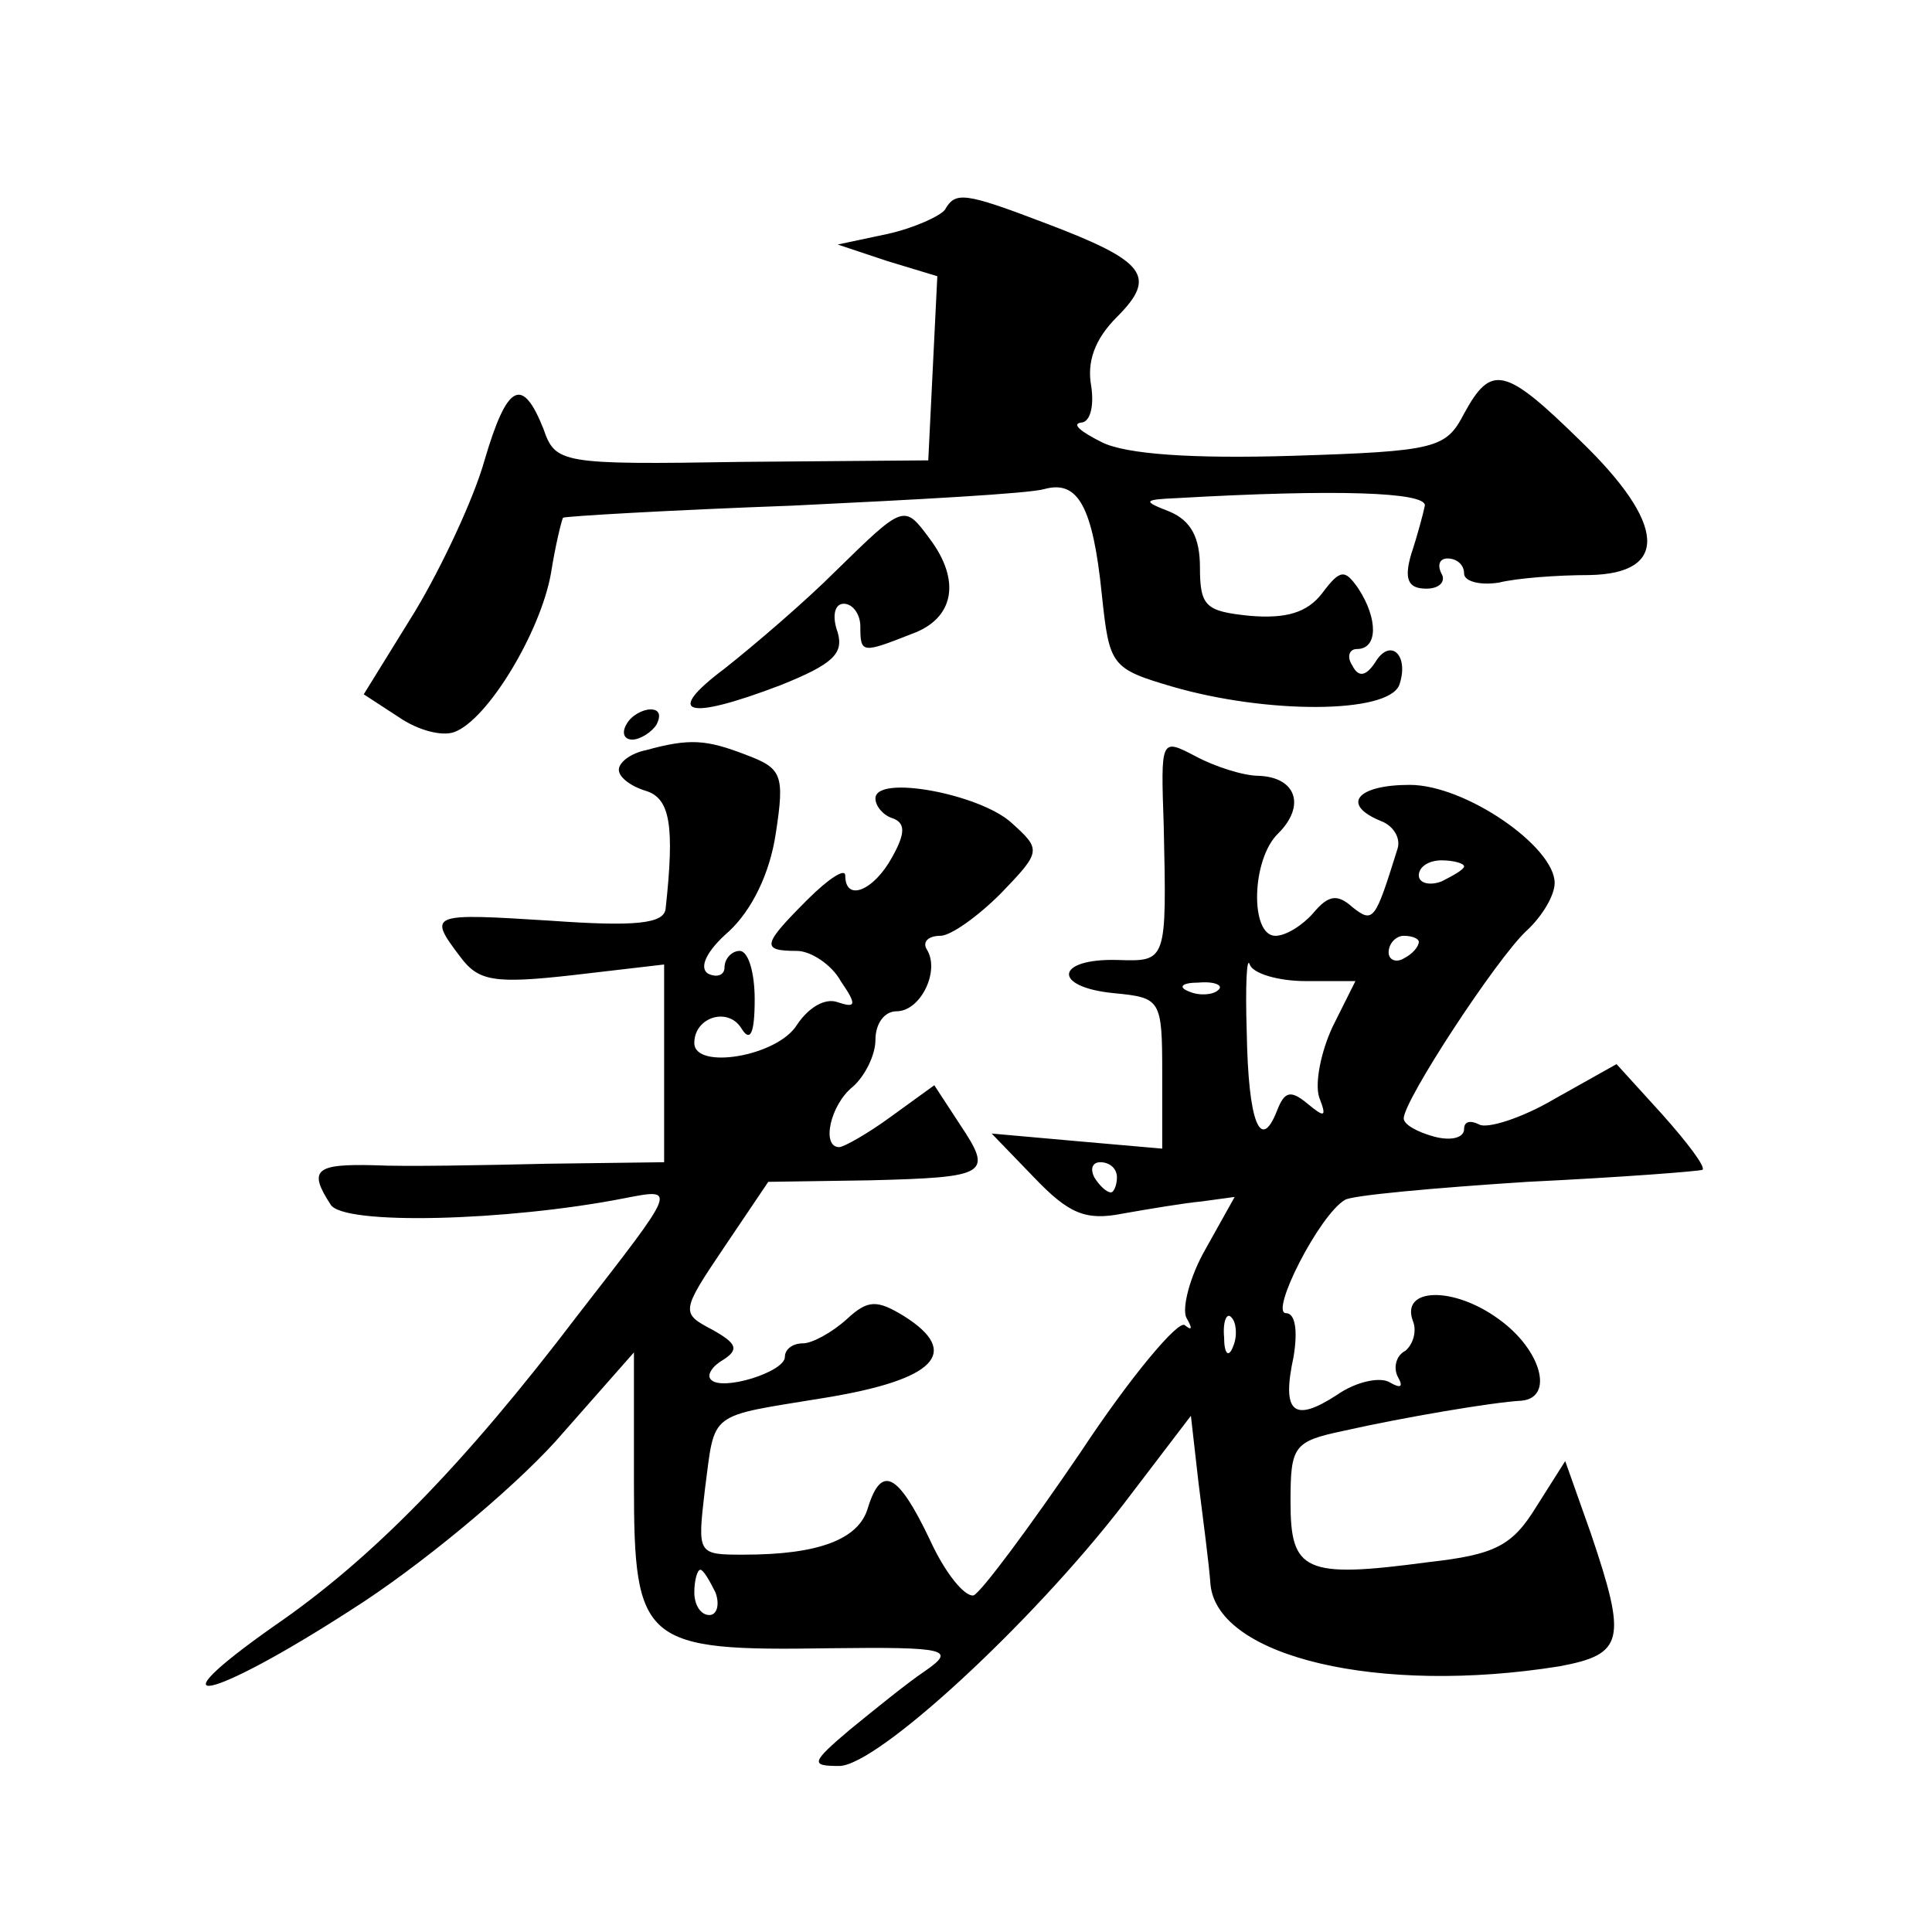 <?xml version="1.0" standalone="no"?>
<!DOCTYPE svg PUBLIC "-//W3C//DTD SVG 20010904//EN"
 "http://www.w3.org/TR/2001/REC-SVG-20010904/DTD/svg10.dtd">
<svg version="1.0" xmlns="http://www.w3.org/2000/svg"
 width="128pt" height="128pt" viewBox="0 0 128 128"
 preserveAspectRatio="xMidYMid meet">
<g transform="translate(0,128) scale(0.1,-0.1)"
fill="#0" stroke="none">
<path d="M626 1141 c-3 -4 -20 -12 -38 -16 l-33 -7 33 -11 33 -10 -3 -61 -3 -61
-123 -1 c-121 -2 -124 -1 -132 22 -14 35 -24 30 -39 -21 -7 -25 -28 -70 -46 -100
l-34 -55 23 -15 c13 -9 29 -13 37 -10 22 8 57 66 64 105 3 19 7 35 8 37 2 1 70
5 152 8 83 4 157 8 167 11 22 6 32 -11 38 -70 5 -47 6 -49 47 -61 62 -18 142 -18
150 1 7 20 -6 32 -16 15 -6 -9 -11 -10 -15 -2 -4 6 -2 11 3 11 14 0 14 20 1 40
-9 13 -12 13 -24 -3 -10 -13 -24 -17 -48 -15 -29 3 -33 6 -33 32 0 20 -6 31 -20
37 -18 7 -18 8 5 9 105 6 165 4 164 -5 -1 -5 -5 -20 -9 -32 -5 -17 -2 -23 10 -23
9 0 13 5 10 10 -3 6 -1 10 4 10 6 0 11 -4 11 -10 0 -5 10 -8 23 -6 12 3 39 5 60
5 53 1 51 34 -6 89 -50 49 -59 51 -77 18 -12 -23 -18 -25 -114 -28 -66 -2 -110
1 -126 9 -14 7 -20 12 -14 13 6 0 9 10 7 24 -3 16 2 31 17 46 27 27 19 37 -47 62
-55 21 -60 21 -67 9z M554 902 c-21 -21 -55 -50 -74 -65 -40 -30 -26 -35 37 -11
35 14 42 21 38 35 -4 11 -2 19 4 19 6 0 11 -7 11 -15 0 -18 1 -18 34 -5 28 10 33
35 12 63 -17 23 -17 23 -62 -21z M415 800 c-3 -5 -2 -10 4 -10 5 0 13 5 16 10 3
6 2 10 -4 10 -5 0 -13 -4 -16 -10z M428 783 c-10 -2 -18 -8 -18 -13 0 -5 8 -11
18 -14 16 -5 19 -23 13 -78 -1 -10 -20 -12 -76 -8 -80 5 -82 5 -60 -24 12 -16 22
-18 75 -12 l60 7 0 -66 0 -65 -77 -1 c-43 -1 -95 -2 -115 -1 -39 1 -44 -3 -29 -26
8 -14 117 -11 194 4 36 7 36 8 -30 -77 -76 -100 -137 -162 -201 -206 -84 -59 -43
-50 50 10 46 29 107 80 136 112 l52 59 0 -87 c0 -106 6 -111 130 -109 79 1 83 -1
63 -15 -12 -8 -34 -26 -50 -39 -26 -22 -26 -24 -7 -24 25 0 127 94 188 173 l45
59 5 -44 c3 -24 7 -54 8 -68 5 -48 112 -73 231 -54 43 8 45 17 21 88 l-17 48 -19
-30 c-16 -26 -27 -32 -72 -37 -82 -11 -91 -6 -91 40 0 37 2 40 35 47 40 9 99 19
118 20 22 2 13 34 -15 54 -30 22 -65 21 -57 -1 3 -7 0 -16 -5 -20 -6 -3 -8 -11
-5 -17 4 -7 2 -8 -5 -4 -6 4 -22 1 -35 -8 -29 -19 -37 -12 -29 25 3 18 1 29 -5
29 -11 0 22 65 39 75 4 3 59 8 121 12 62 3 114 7 116 8 2 2 -10 18 -27 37 l-30
33 -41 -23 c-22 -13 -45 -20 -50 -17 -6 3 -10 2 -10 -3 0 -6 -9 -8 -20 -5 -11 3
-20 8 -20 12 0 12 61 105 81 124 11 10 19 24 19 32 0 24 -59 65 -96 65 -35 0 -46
-13 -19 -24 8 -3 13 -11 11 -18 -15 -48 -16 -50 -30 -39 -10 9 -16 8 -26 -4 -7
-8 -18 -15 -25 -15 -17 0 -16 51 2 68 18 18 12 37 -13 38 -10 0 -29 6 -42 13 -23
12 -23 12 -21 -46 2 -91 2 -90 -31 -89 -41 1 -43 -18 -2 -22 31 -3 32 -4 32 -53
l0 -50 -57 5 -56 5 28 -29 c23 -24 34 -29 59 -24 17 3 41 7 52 8 l22 3 -19 -34
c-11 -19 -16 -40 -13 -46 4 -7 4 -9 -1 -5 -4 4 -36 -34 -69 -84 -34 -50 -66 -93
-71 -95 -6 -1 -19 15 -29 37 -21 44 -32 50 -41 21 -6 -21 -33 -31 -82 -31 -31 0
-31 0 -26 43 7 53 1 48 80 61 73 12 90 30 52 54 -18 11 -24 11 -38 -2 -10 -9 -23
-16 -29 -16 -7 0 -12 -4 -12 -9 0 -10 -42 -23 -49 -15 -3 3 1 9 8 13 11 7 9 11
-7 20 -21 11 -21 12 8 55 l29 43 67 1 c79 2 82 4 60 37 l-17 26 -29 -21 c-15 -11
-31 -20 -34 -20 -12 0 -6 28 9 40 8 7 15 21 15 31 0 11 6 19 14 19 16 0 29 27 20
41 -3 5 1 9 9 9 7 0 25 13 40 28 27 28 27 29 7 47 -21 19 -90 32 -90 16 0 -5 5
-11 11 -13 9 -3 9 -10 0 -26 -12 -22 -31 -30 -31 -12 0 5 -11 -2 -25 -16 -30 -30
-31 -34 -7 -34 9 0 23 -9 29 -20 11 -16 10 -18 -2 -14 -8 3 -19 -3 -27 -15 -13
-21 -68 -30 -68 -12 0 17 22 24 31 10 6 -10 9 -4 9 19 0 17 -4 32 -10 32 -5 0 -10
-5 -10 -11 0 -5 -5 -7 -11 -4 -6 4 -1 15 14 28 15 14 27 38 31 65 6 39 4 43 -20
52 -26 10 -37 11 -66 3z m542 -77 c0 -2 -7 -6 -15 -10 -8 -3 -15 -1 -15 4 0 6 7
10 15 10 8 0 15 -2 15 -4z m-30 -50 c0 -3 -4 -8 -10 -11 -5 -3 -10 -1 -10 4 0 6
5 11 10 11 6 0 10 -2 10 -4z m-75 -26 l33 0 -15 -30 c-8 -17 -12 -38 -9 -47 5 -13
4 -14 -8 -4 -11 9 -15 8 -20 -5 -11 -28 -19 -7 -20 52 -1 31 0 51 2 45 2 -6 19
-11 37 -11z m-58 -6 c-3 -3 -12 -4 -19 -1 -8 3 -5 6 6 6 11 1 17 -2 13 -5z m-67
-124 c0 -5 -2 -10 -4 -10 -3 0 -8 5 -11 10 -3 6 -1 10 4 10 6 0 11 -4 11 -10z m77
-112 c-3 -8 -6 -5 -6 6 -1 11 2 17 5 13 3 -3 4 -12 1 -19z m-343 -163 c3 -8 1 -15
-4 -15 -6 0 -10 7 -10 15 0 8 2 15 4 15 2 0 6 -7 10 -15z"/>
</g>
</svg>
